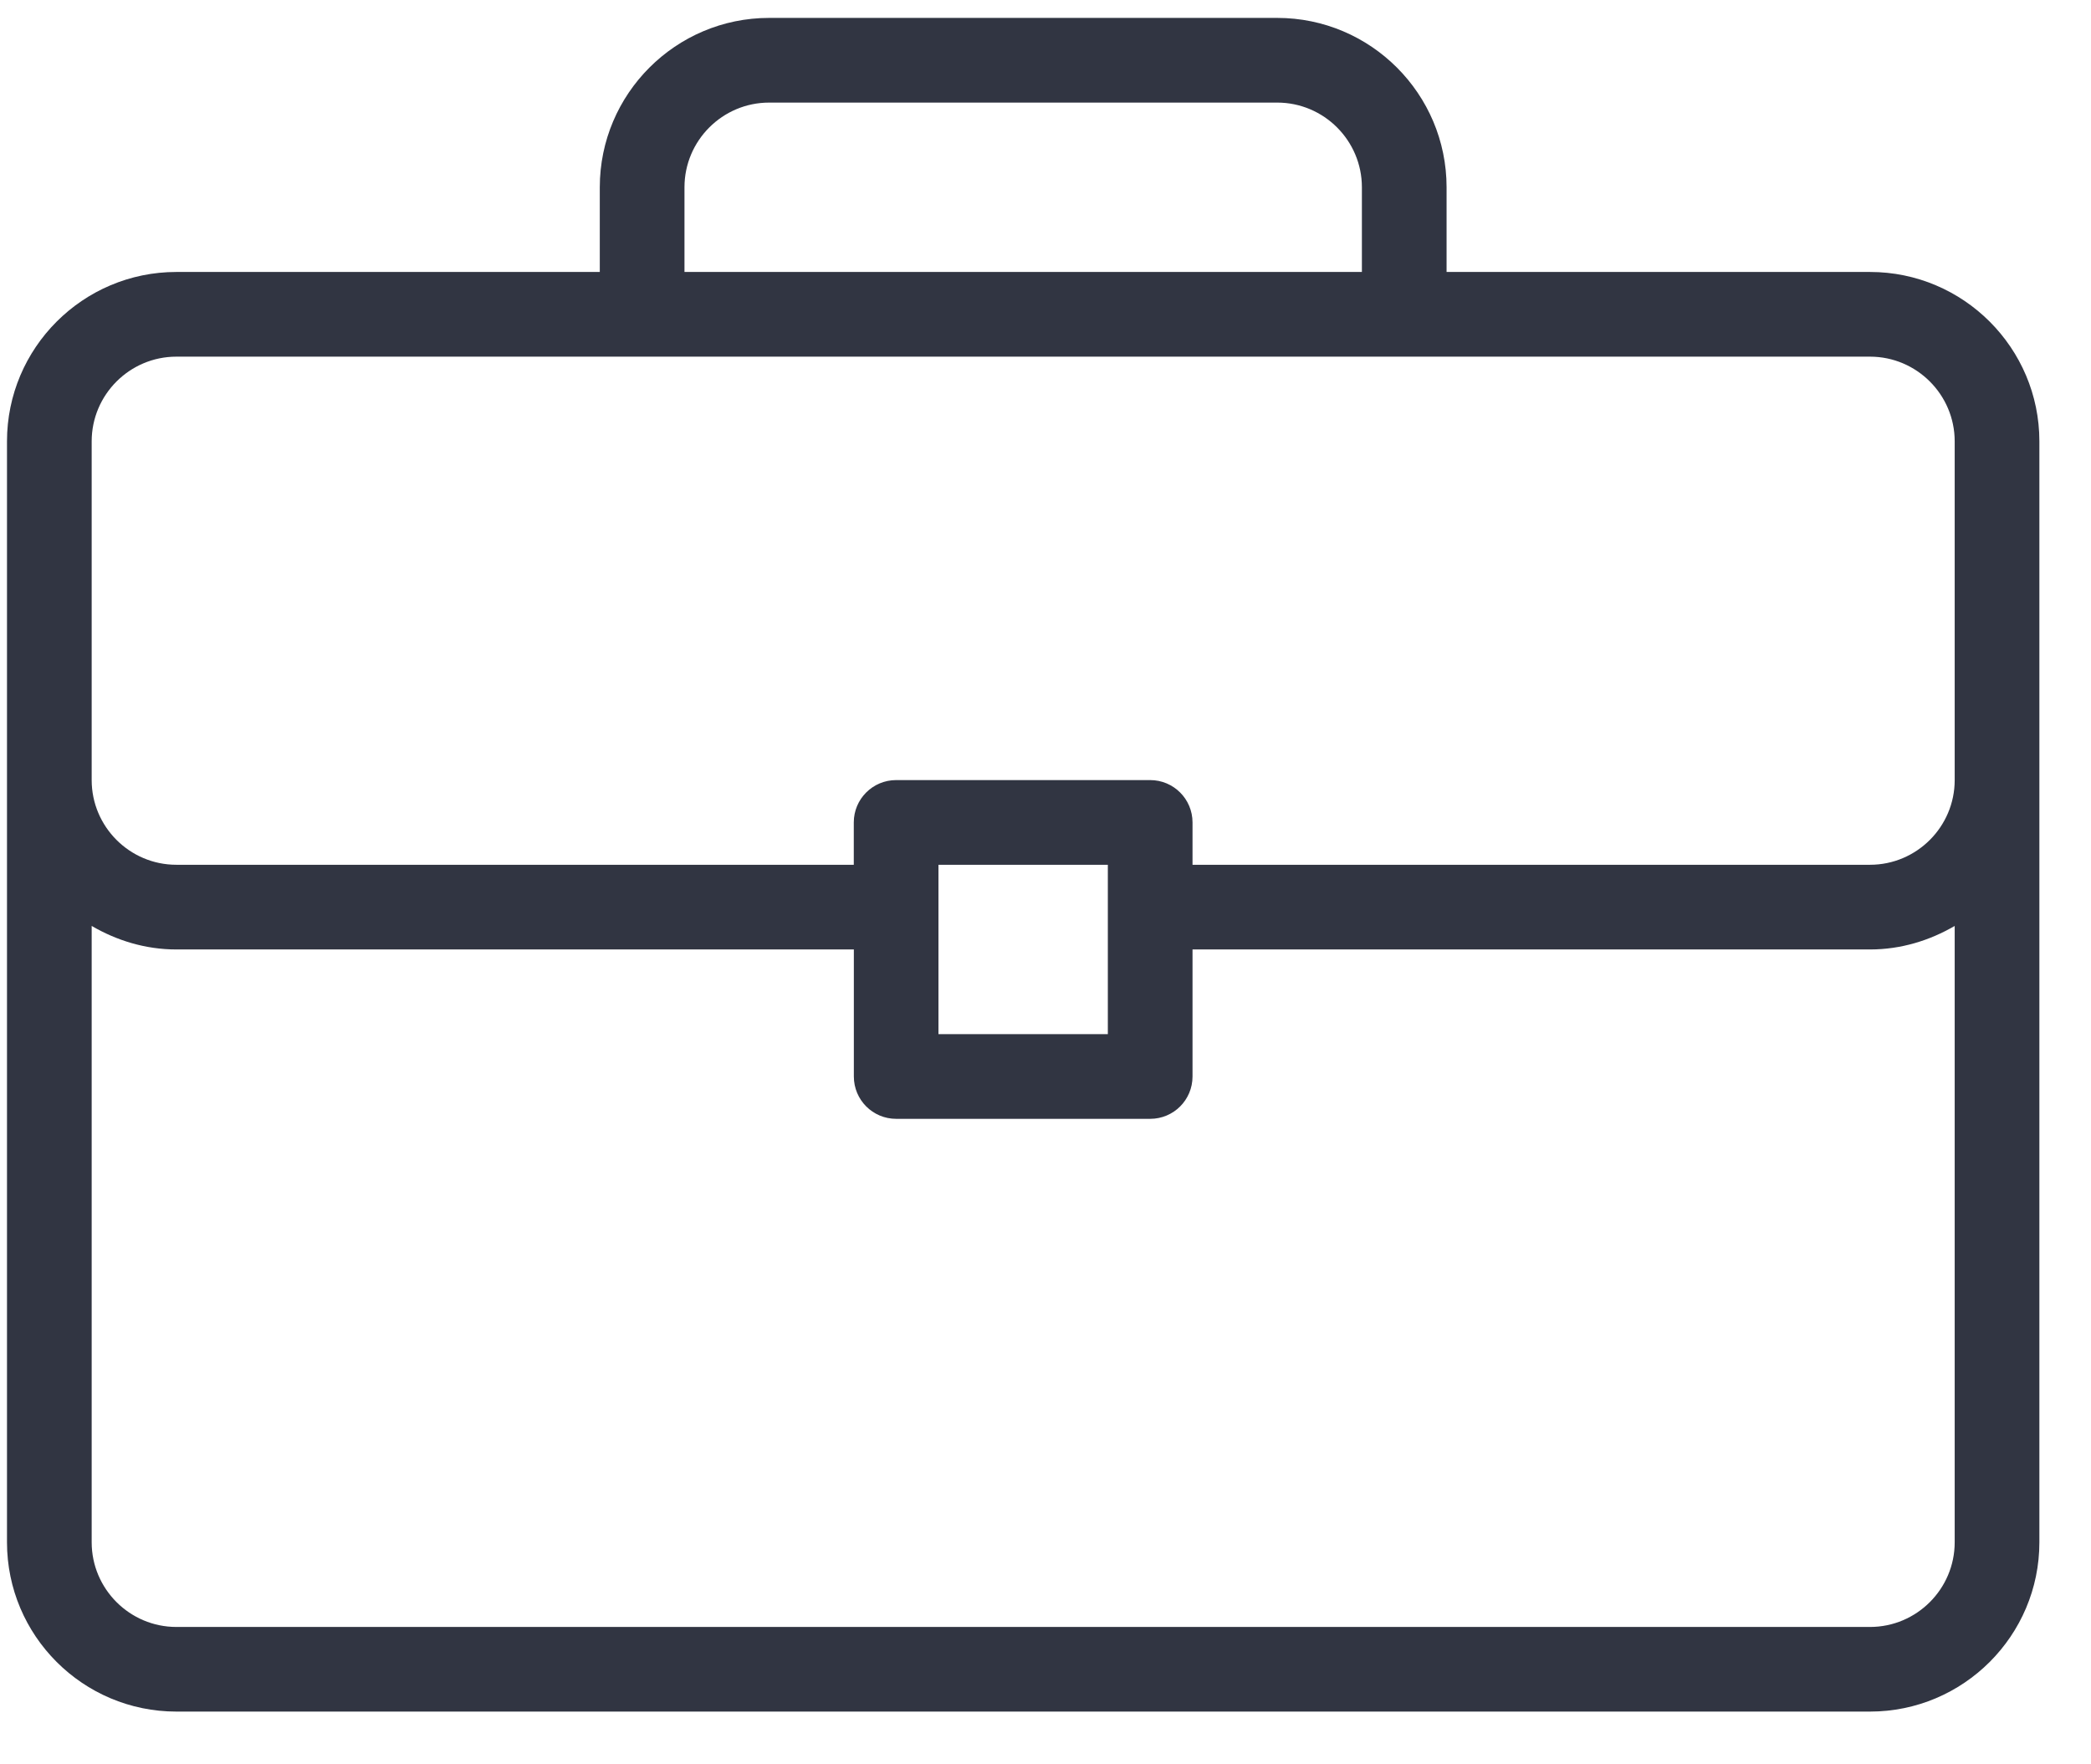 <?xml version="1.0" encoding="UTF-8"?>
<svg width="32px" height="27px" viewBox="0 0 32 27" version="1.1" xmlns="http://www.w3.org/2000/svg" xmlns:xlink="http://www.w3.org/1999/xlink">
    <!-- Generator: sketchtool 58 (101010) - https://sketch.com -->
    <title>F7057B34-BEB0-4B1E-9990-E6B7BA685FBE</title>
    <desc>Created with sketchtool.</desc>
    <g id="Page-1" stroke="none" stroke-width="1" fill="none" fill-rule="evenodd">
        <g id="About-extra" transform="translate(-665, -5824)" fill="#313542" fill-rule="nonzero">
            <g id="002-briefcase" transform="translate(665.107, 5824.234)">
                <path d="M28.511,3.928 L22.031,3.928 L22.031,2.632 C22.031,1.203 20.869,0.04 19.439,0.04 L11.664,0.04 C10.234,0.04 9.072,1.203 9.072,2.632 L9.072,3.928 L2.592,3.928 C1.162,3.928 0,5.091 0,6.52 L0,23.368 C0,24.797 1.162,25.959 2.592,25.959 L28.511,25.959 C29.94,25.959 31.103,24.797 31.103,23.368 L31.103,6.52 C31.103,5.091 29.94,3.928 28.511,3.928 Z M10.368,2.632 C10.368,1.918 10.949,1.336 11.664,1.336 L19.439,1.336 C20.154,1.336 20.735,1.918 20.735,2.632 L20.735,3.928 L10.368,3.928 L10.368,2.632 Z M29.807,23.368 C29.807,24.082 29.225,24.664 28.511,24.664 L2.592,24.664 C1.878,24.664 1.296,24.082 1.296,23.368 L1.296,13.936 C1.679,14.159 2.118,14.296 2.592,14.296 L12.96,14.296 L12.96,16.24 C12.96,16.598 13.249,16.888 13.608,16.888 L17.495,16.888 C17.854,16.888 18.143,16.598 18.143,16.24 L18.143,14.296 L28.511,14.296 C28.985,14.296 29.424,14.159 29.807,13.936 L29.807,23.368 L29.807,23.368 Z M14.255,15.592 L14.255,13 L16.847,13 L16.847,15.592 L14.255,15.592 L14.255,15.592 Z M29.807,11.704 C29.807,12.418 29.225,13 28.511,13 L18.143,13 L18.143,12.352 C18.143,11.994 17.853,11.704 17.495,11.704 L13.607,11.704 C13.249,11.704 12.959,11.994 12.959,12.352 L12.959,13 L2.592,13 C1.878,13 1.296,12.418 1.296,11.704 L1.296,6.52 C1.296,5.806 1.878,5.224 2.592,5.224 L28.511,5.224 C29.225,5.224 29.807,5.806 29.807,6.52 L29.807,11.704 Z" id="Shape"></path>
            </g>
        </g>
    </g>
</svg>